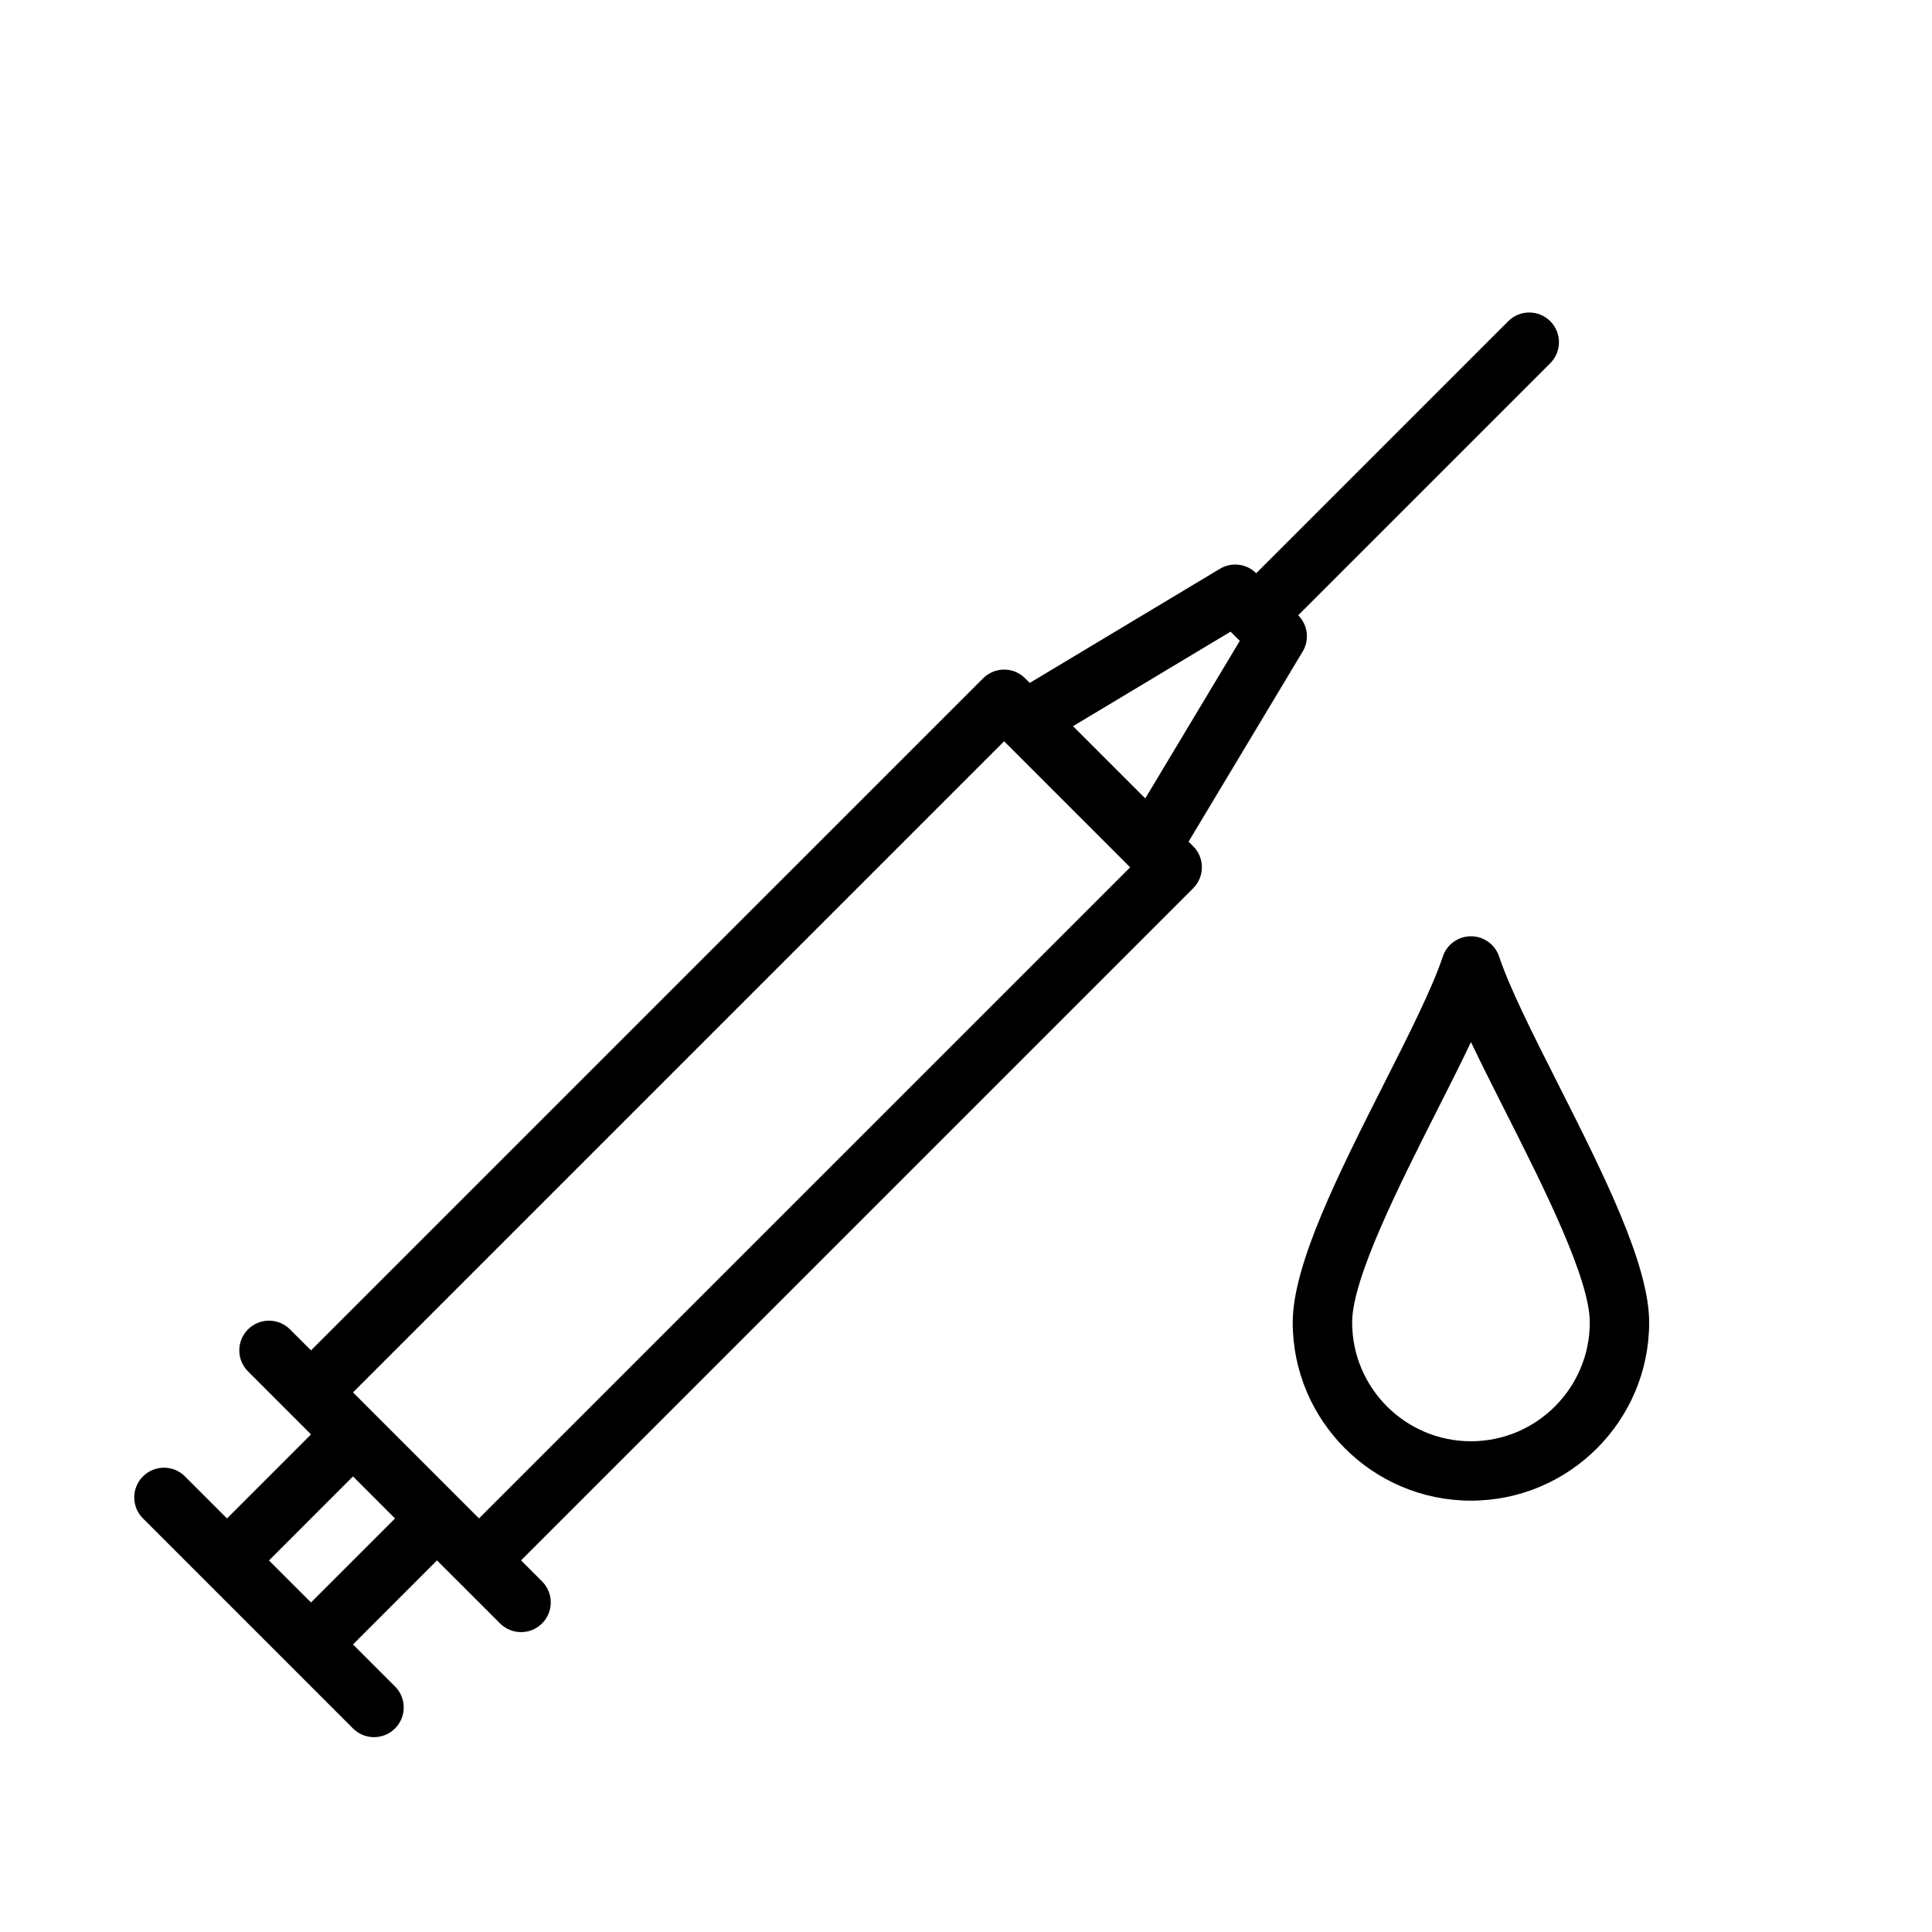 <?xml version="1.0" encoding="UTF-8"?>
<!-- Uploaded to: SVG Repo, www.svgrepo.com, Generator: SVG Repo Mixer Tools -->
<svg fill="#000000" width="800px" height="800px" version="1.1" viewBox="144 144 512 512" xmlns="http://www.w3.org/2000/svg">
 <g>
  <path d="m458.98 367.06 30.238-50.391c1.859-3.102 1.371-7.062-1.18-9.621l66.793-66.793c3.078-3.078 3.078-8.055 0-11.133-3.078-3.078-8.055-3.078-11.133 0l-66.793 66.793c-2.543-2.551-6.512-3.047-9.621-1.18l-50.391 30.238-1.219-1.219c-3.078-3.078-8.055-3.078-11.133 0l-178.12 178.11-5.566-5.566c-3.078-3.078-8.055-3.078-11.133 0-3.078 3.078-3.078 8.055 0 11.133l11.133 11.133 5.566 5.57-22.262 22.27-11.141-11.141c-3.078-3.078-8.055-3.078-11.133 0s-3.078 8.055 0 11.133l55.664 55.664c1.535 1.535 3.551 2.305 5.566 2.305 2.016 0 4.031-0.77 5.566-2.305 3.078-3.078 3.078-8.055 0-11.133l-11.133-11.133 22.262-22.27 5.566 5.566h0.008l11.133 11.133c1.535 1.535 3.551 2.305 5.566 2.305 2.016 0 4.031-0.77 5.566-2.305 3.078-3.078 3.078-8.055 0-11.133l-5.574-5.574 178.13-178.12c1.48-1.48 2.305-3.481 2.305-5.566 0-2.086-0.828-4.094-2.305-5.566zm11.129-55.664 2.449 2.441-25.047 41.746-19.145-19.137zm-243.69 257.27-11.141-11.133h0.008l22.262-22.27 11.133 11.141zm44.523-22.27-33.395-33.395 172.55-172.55 33.402 33.402z"/>
  <path d="m556.93 431.31c-6.613-13.074-12.848-25.418-15.641-33.801-1.07-3.219-4.078-5.387-7.469-5.387-3.394 0-6.398 2.164-7.461 5.383-2.793 8.383-9.027 20.734-15.641 33.801-11.867 23.48-24.133 47.758-24.133 63.152 0 26.047 21.184 47.23 47.23 47.23 26.047 0 47.23-21.184 47.23-47.23 0.004-15.395-12.262-39.672-24.117-63.148zm-23.109 94.637c-17.367 0-31.488-14.121-31.488-31.488 0-11.645 12.438-36.266 22.434-56.047 3.203-6.336 6.32-12.5 9.055-18.246 2.738 5.738 5.848 11.91 9.055 18.246 9.996 19.781 22.434 44.406 22.434 56.047 0 17.367-14.125 31.488-31.488 31.488z"/>
 </g>
</svg>